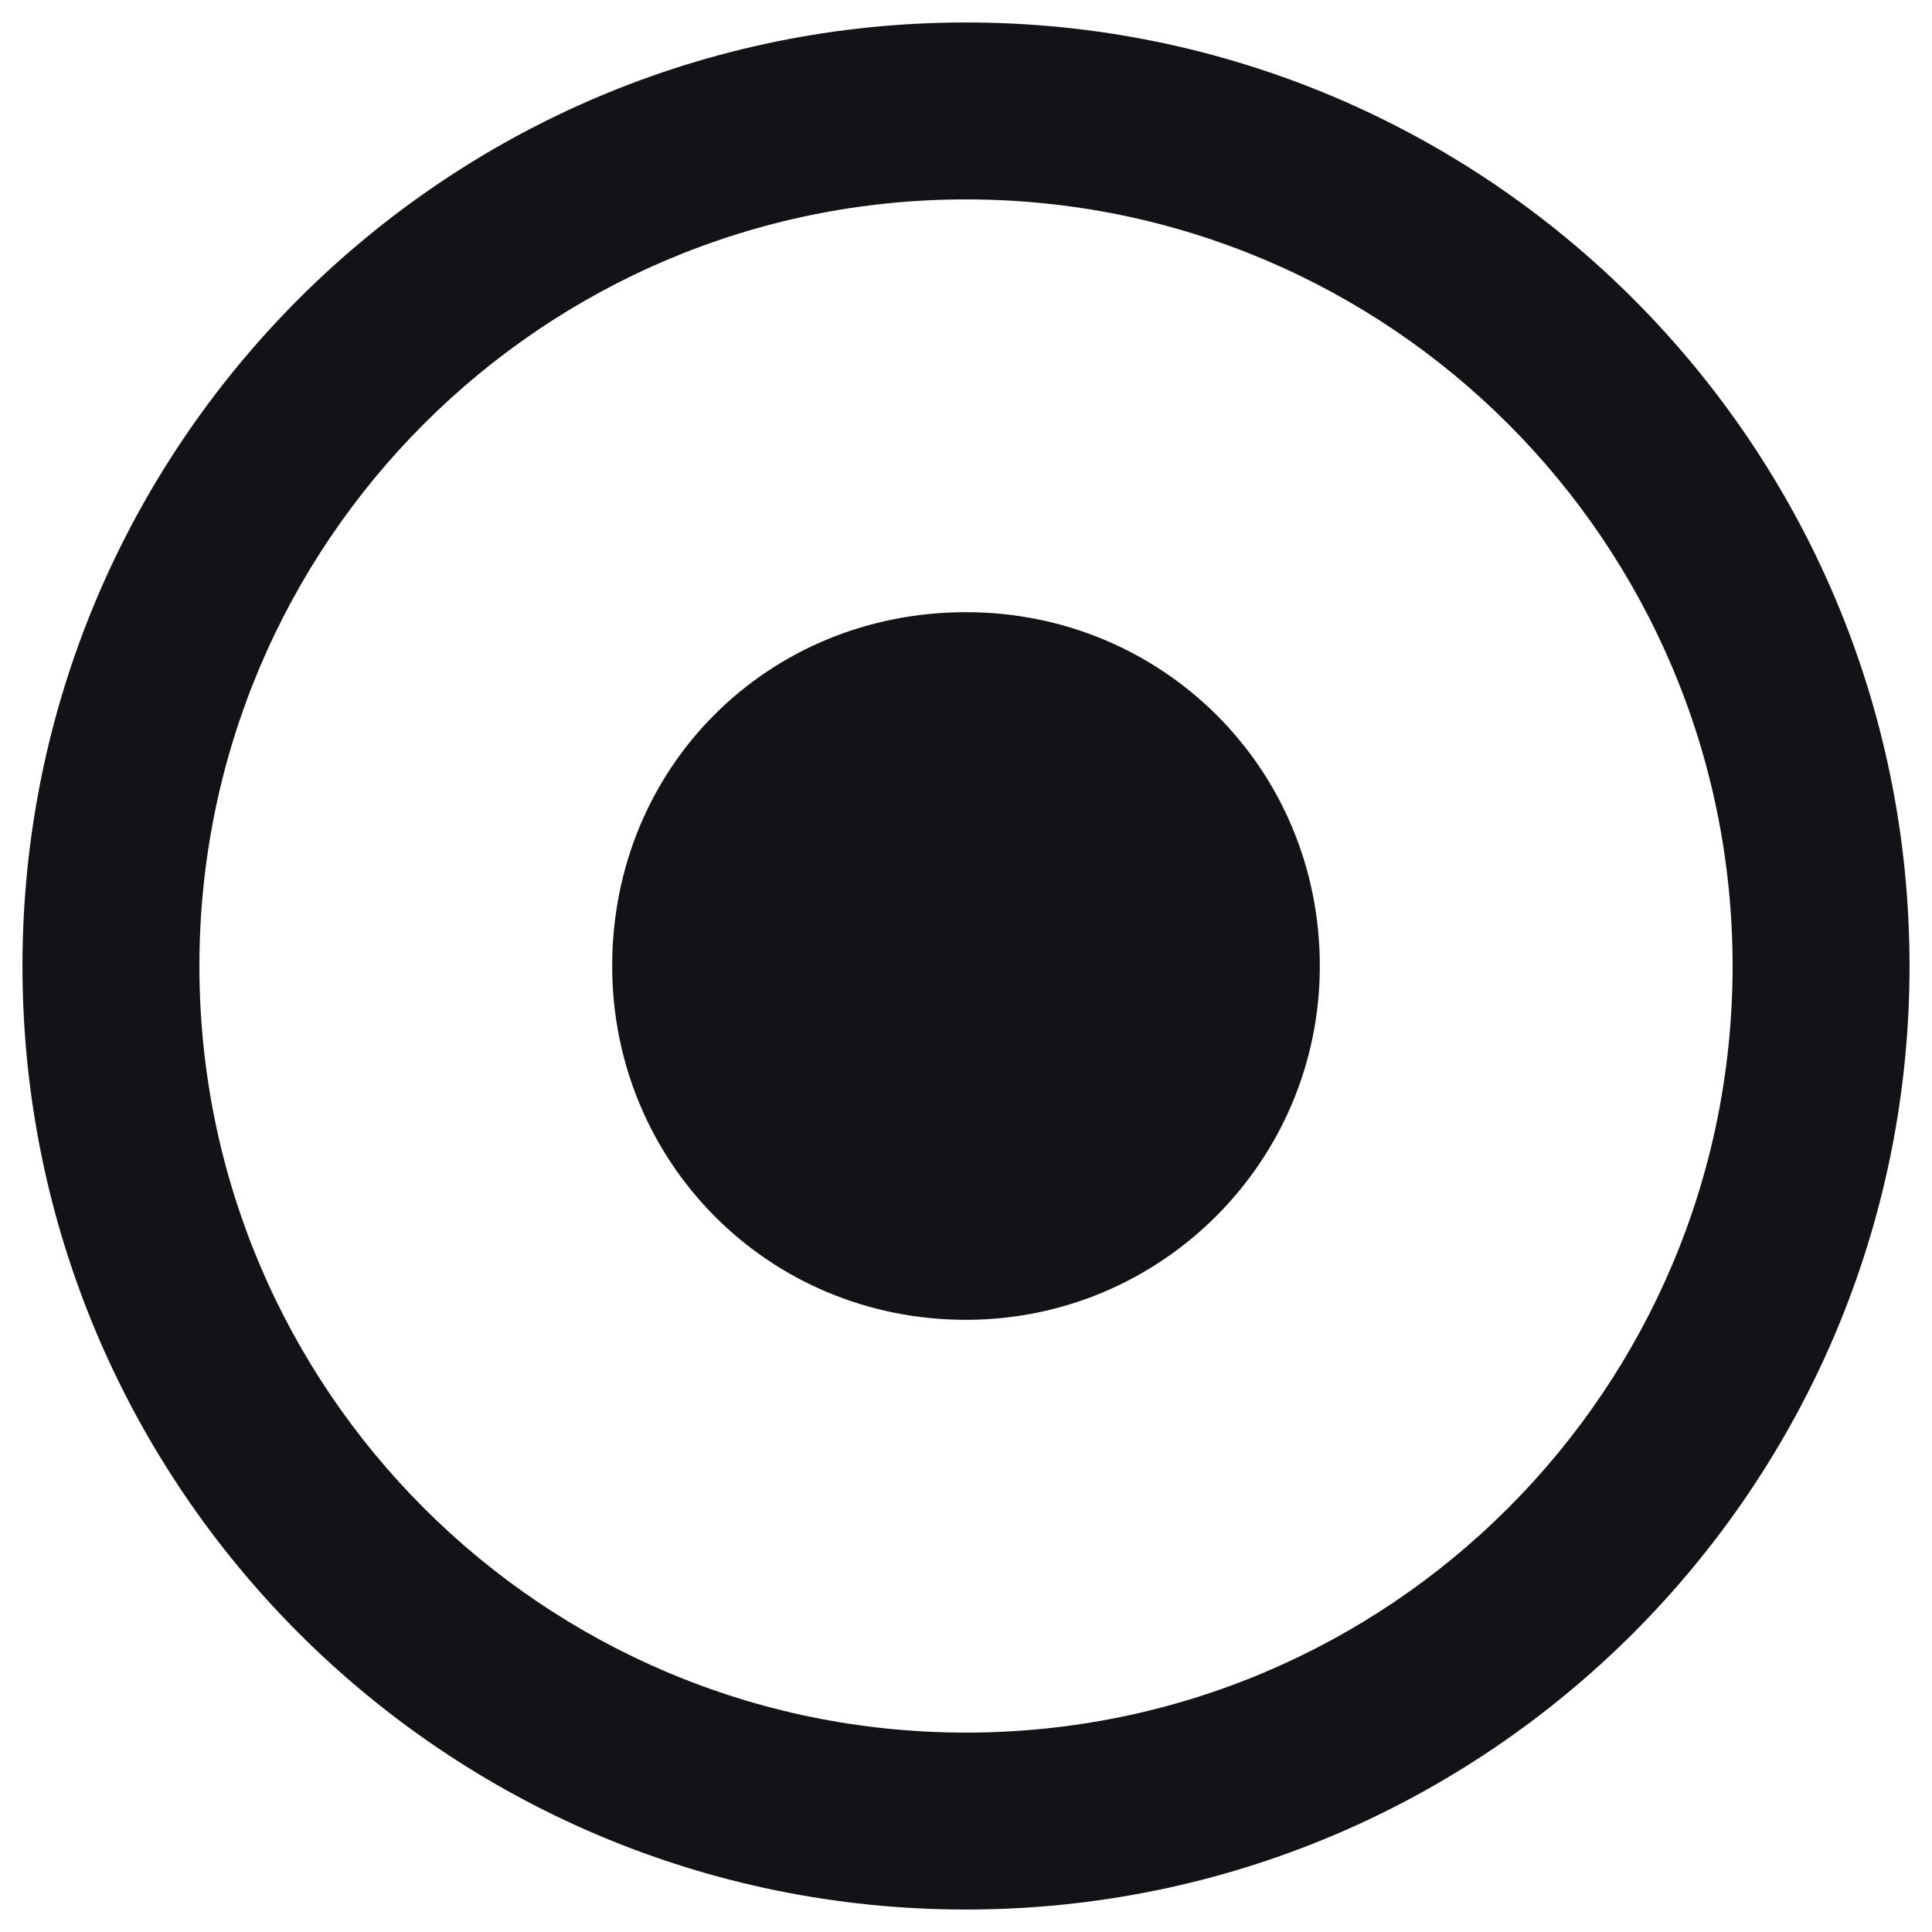 <svg xmlns="http://www.w3.org/2000/svg" width="43" height="43" viewBox="0 0 43 43" fill="none"><path d="M13.625 21.5C13.625 17.078 17.078 13.625 21.5 13.625C25.848 13.625 29.375 17.078 29.375 21.5C29.375 25.848 25.848 29.375 21.5 29.375C17.078 29.375 13.625 25.848 13.625 21.5ZM42.5 21.5C42.5 33.099 33.099 42.5 21.5 42.5C9.901 42.5 0.5 33.099 0.5 21.5C0.5 9.901 9.901 0.5 21.5 0.5C33.099 0.5 42.5 9.901 42.5 21.5ZM21.5 4.438C12.075 4.438 4.438 12.075 4.438 21.5C4.438 30.925 12.075 38.562 21.5 38.562C30.925 38.562 38.562 30.925 38.562 21.5C38.562 12.075 30.925 4.438 21.5 4.438Z" fill="#141217"></path></svg>